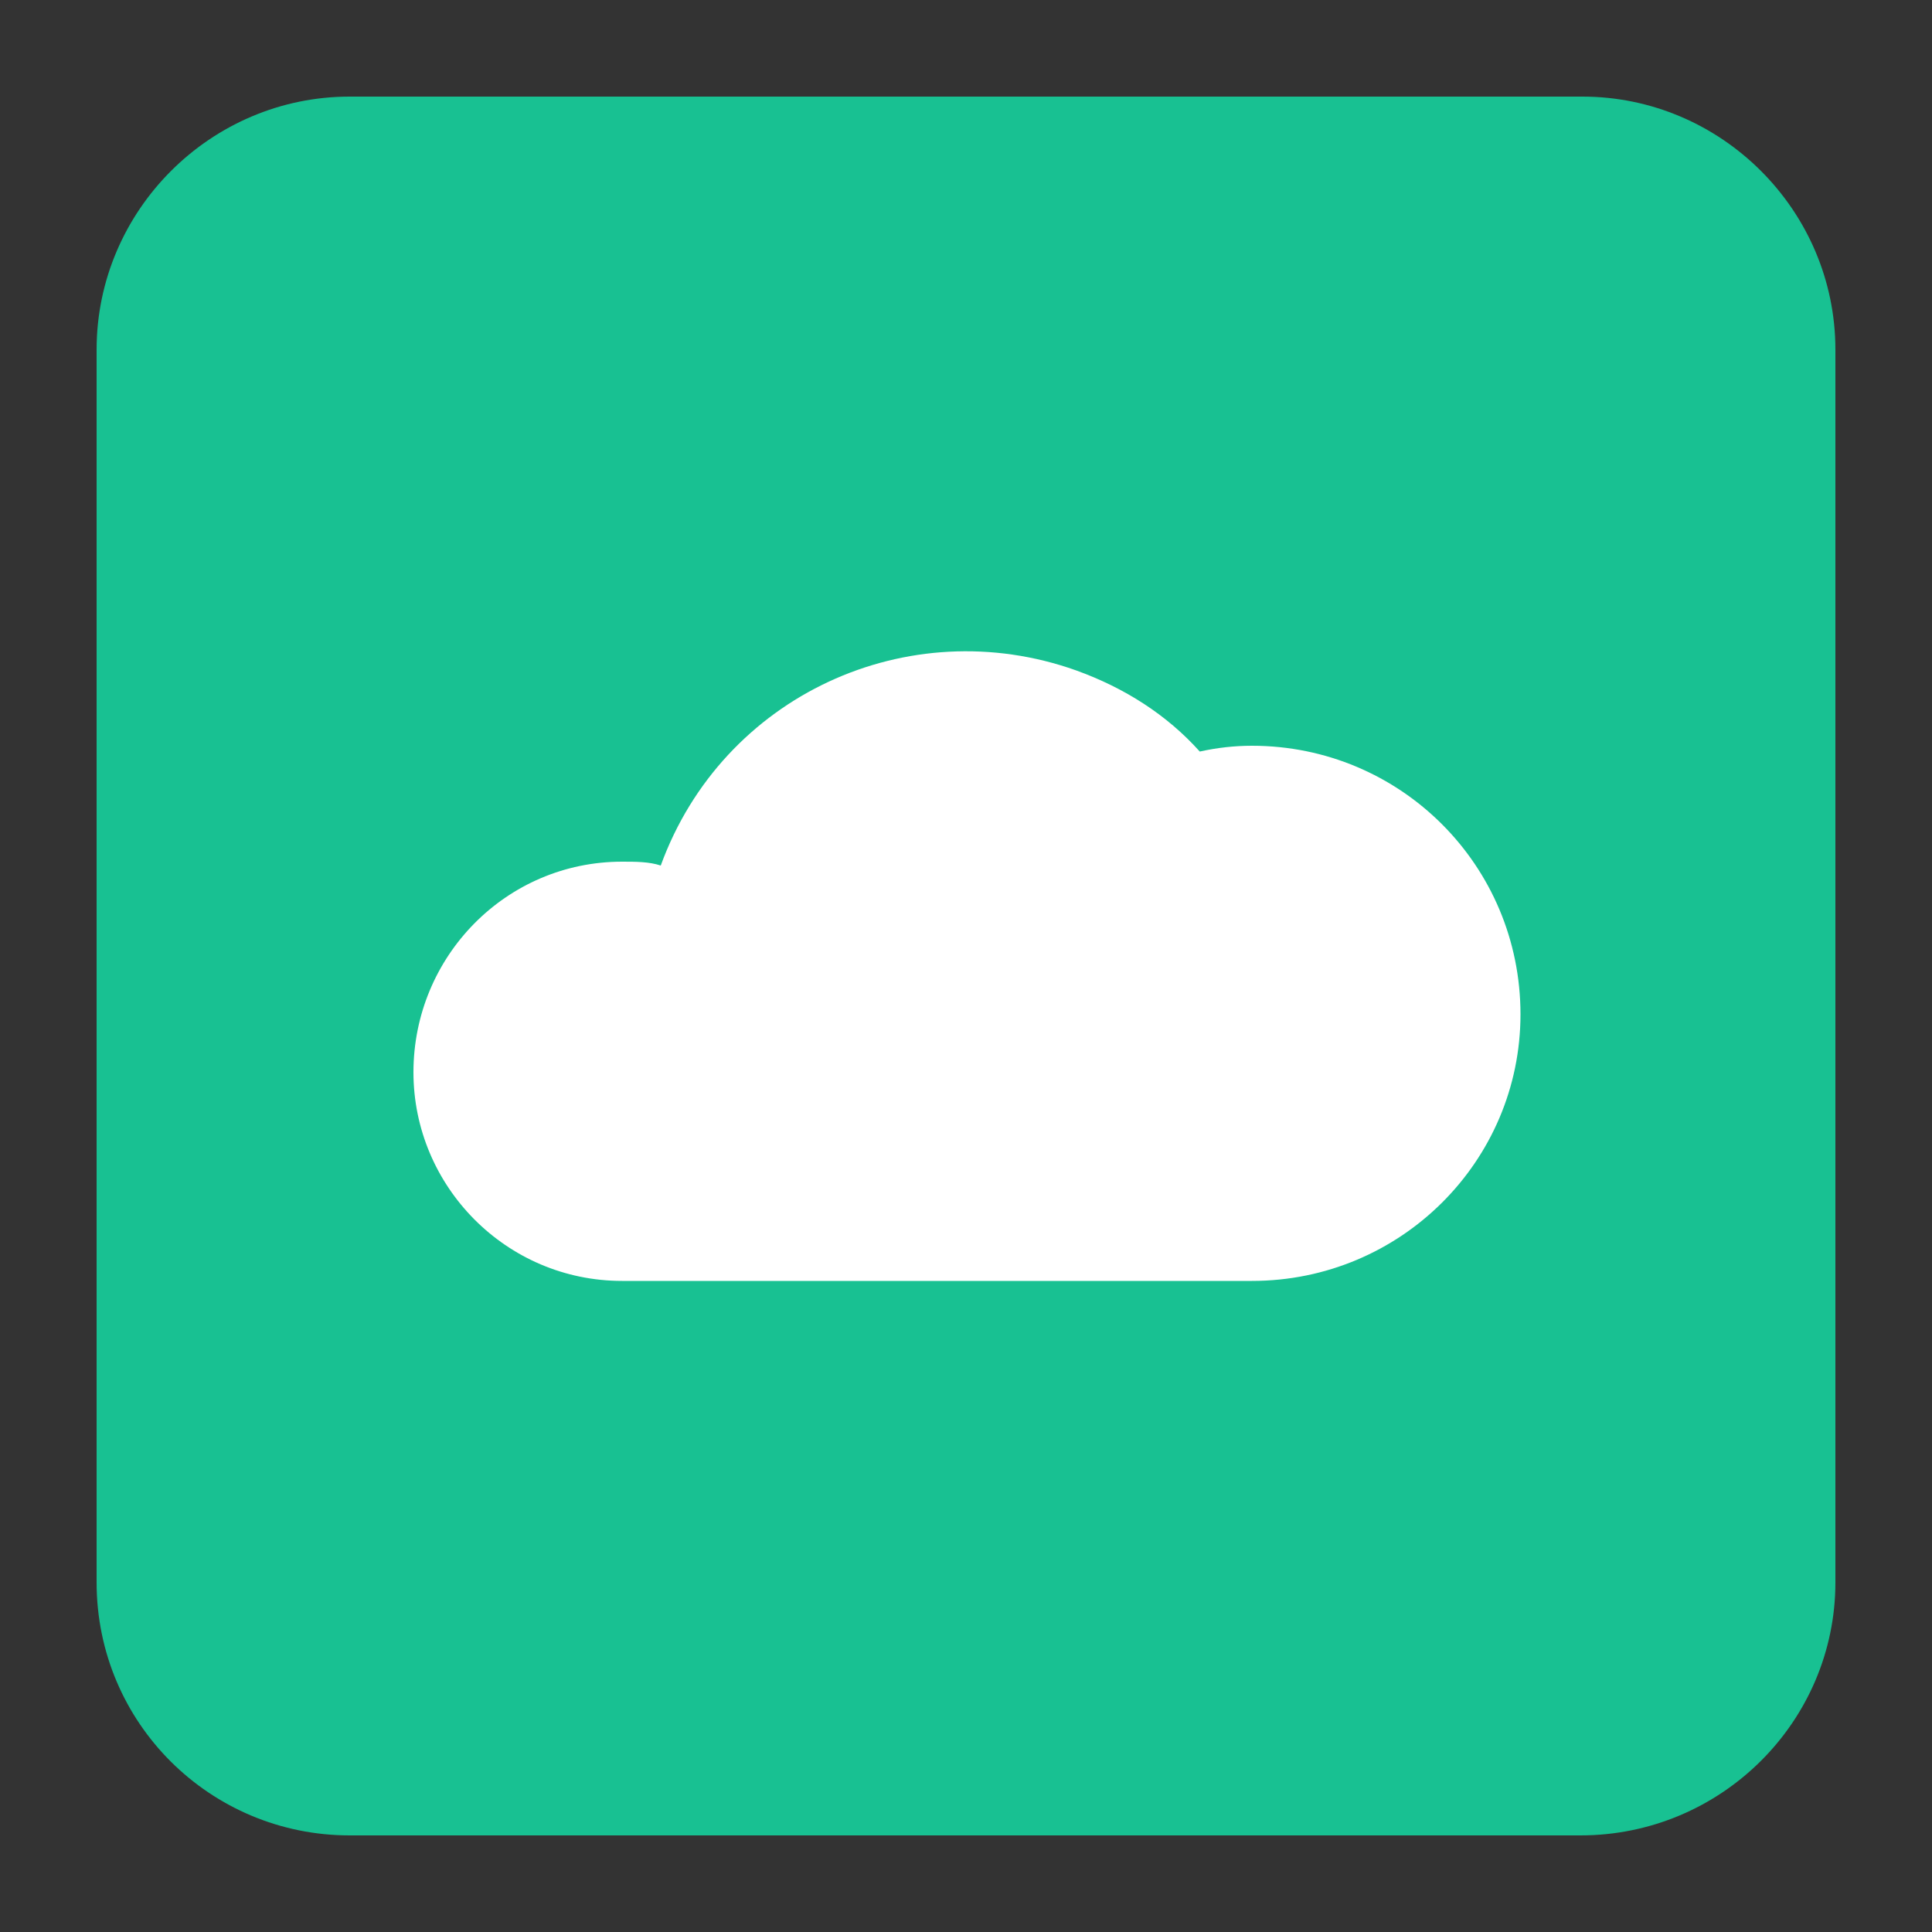 <?xml version="1.0" encoding="utf-8"?>
<svg version="1.1" id="Layer_1" x="0px" y="0px" viewBox="0 0 100 100" style="enable-background:new 0 0 512 512;" xmlns="http://www.w3.org/2000/svg">
 <rect x="0" y="0" width="100" height="100" fill="#333333" stroke="none"/>
 <style type="text/css">
	.st0{fill:#18C192;}
	.st1{fill:#FFFFFF;}
</style>
 <g transform="matrix(1, 0, 0, 1, -9, -5)">
  <path class="st0" d="M 90.8 100 L 27.1 100 C 19.9 100 14 94.2 14 86.9 L 14 23.1 C 14 15.9 19.9 10 27.1 10 L 90.9 10 C 98.1 10 104 15.9 104 23.1 L 104 86.9 C 104 94.1 98.1 100 90.8 100 Z"/>
  <path class="st1" d="M 43.2 49.8 C 46.4 41 56 36.6 64.7 39.7 C 67.2 40.6 69.4 42 71.1 43.9 C 72 43.7 72.9 43.6 73.8 43.6 C 81.5 43.6 87.7 49.8 87.7 57.5 C 87.7 65.1 81.5 71.3 73.8 71.3 L 41.2 71.3 C 35.2 71.3 30.4 66.4 30.4 60.5 C 30.4 54.5 35.2 49.6 41.2 49.6 C 41.9 49.6 42.6 49.6 43.2 49.8 Z"/>
 </g>
</svg>